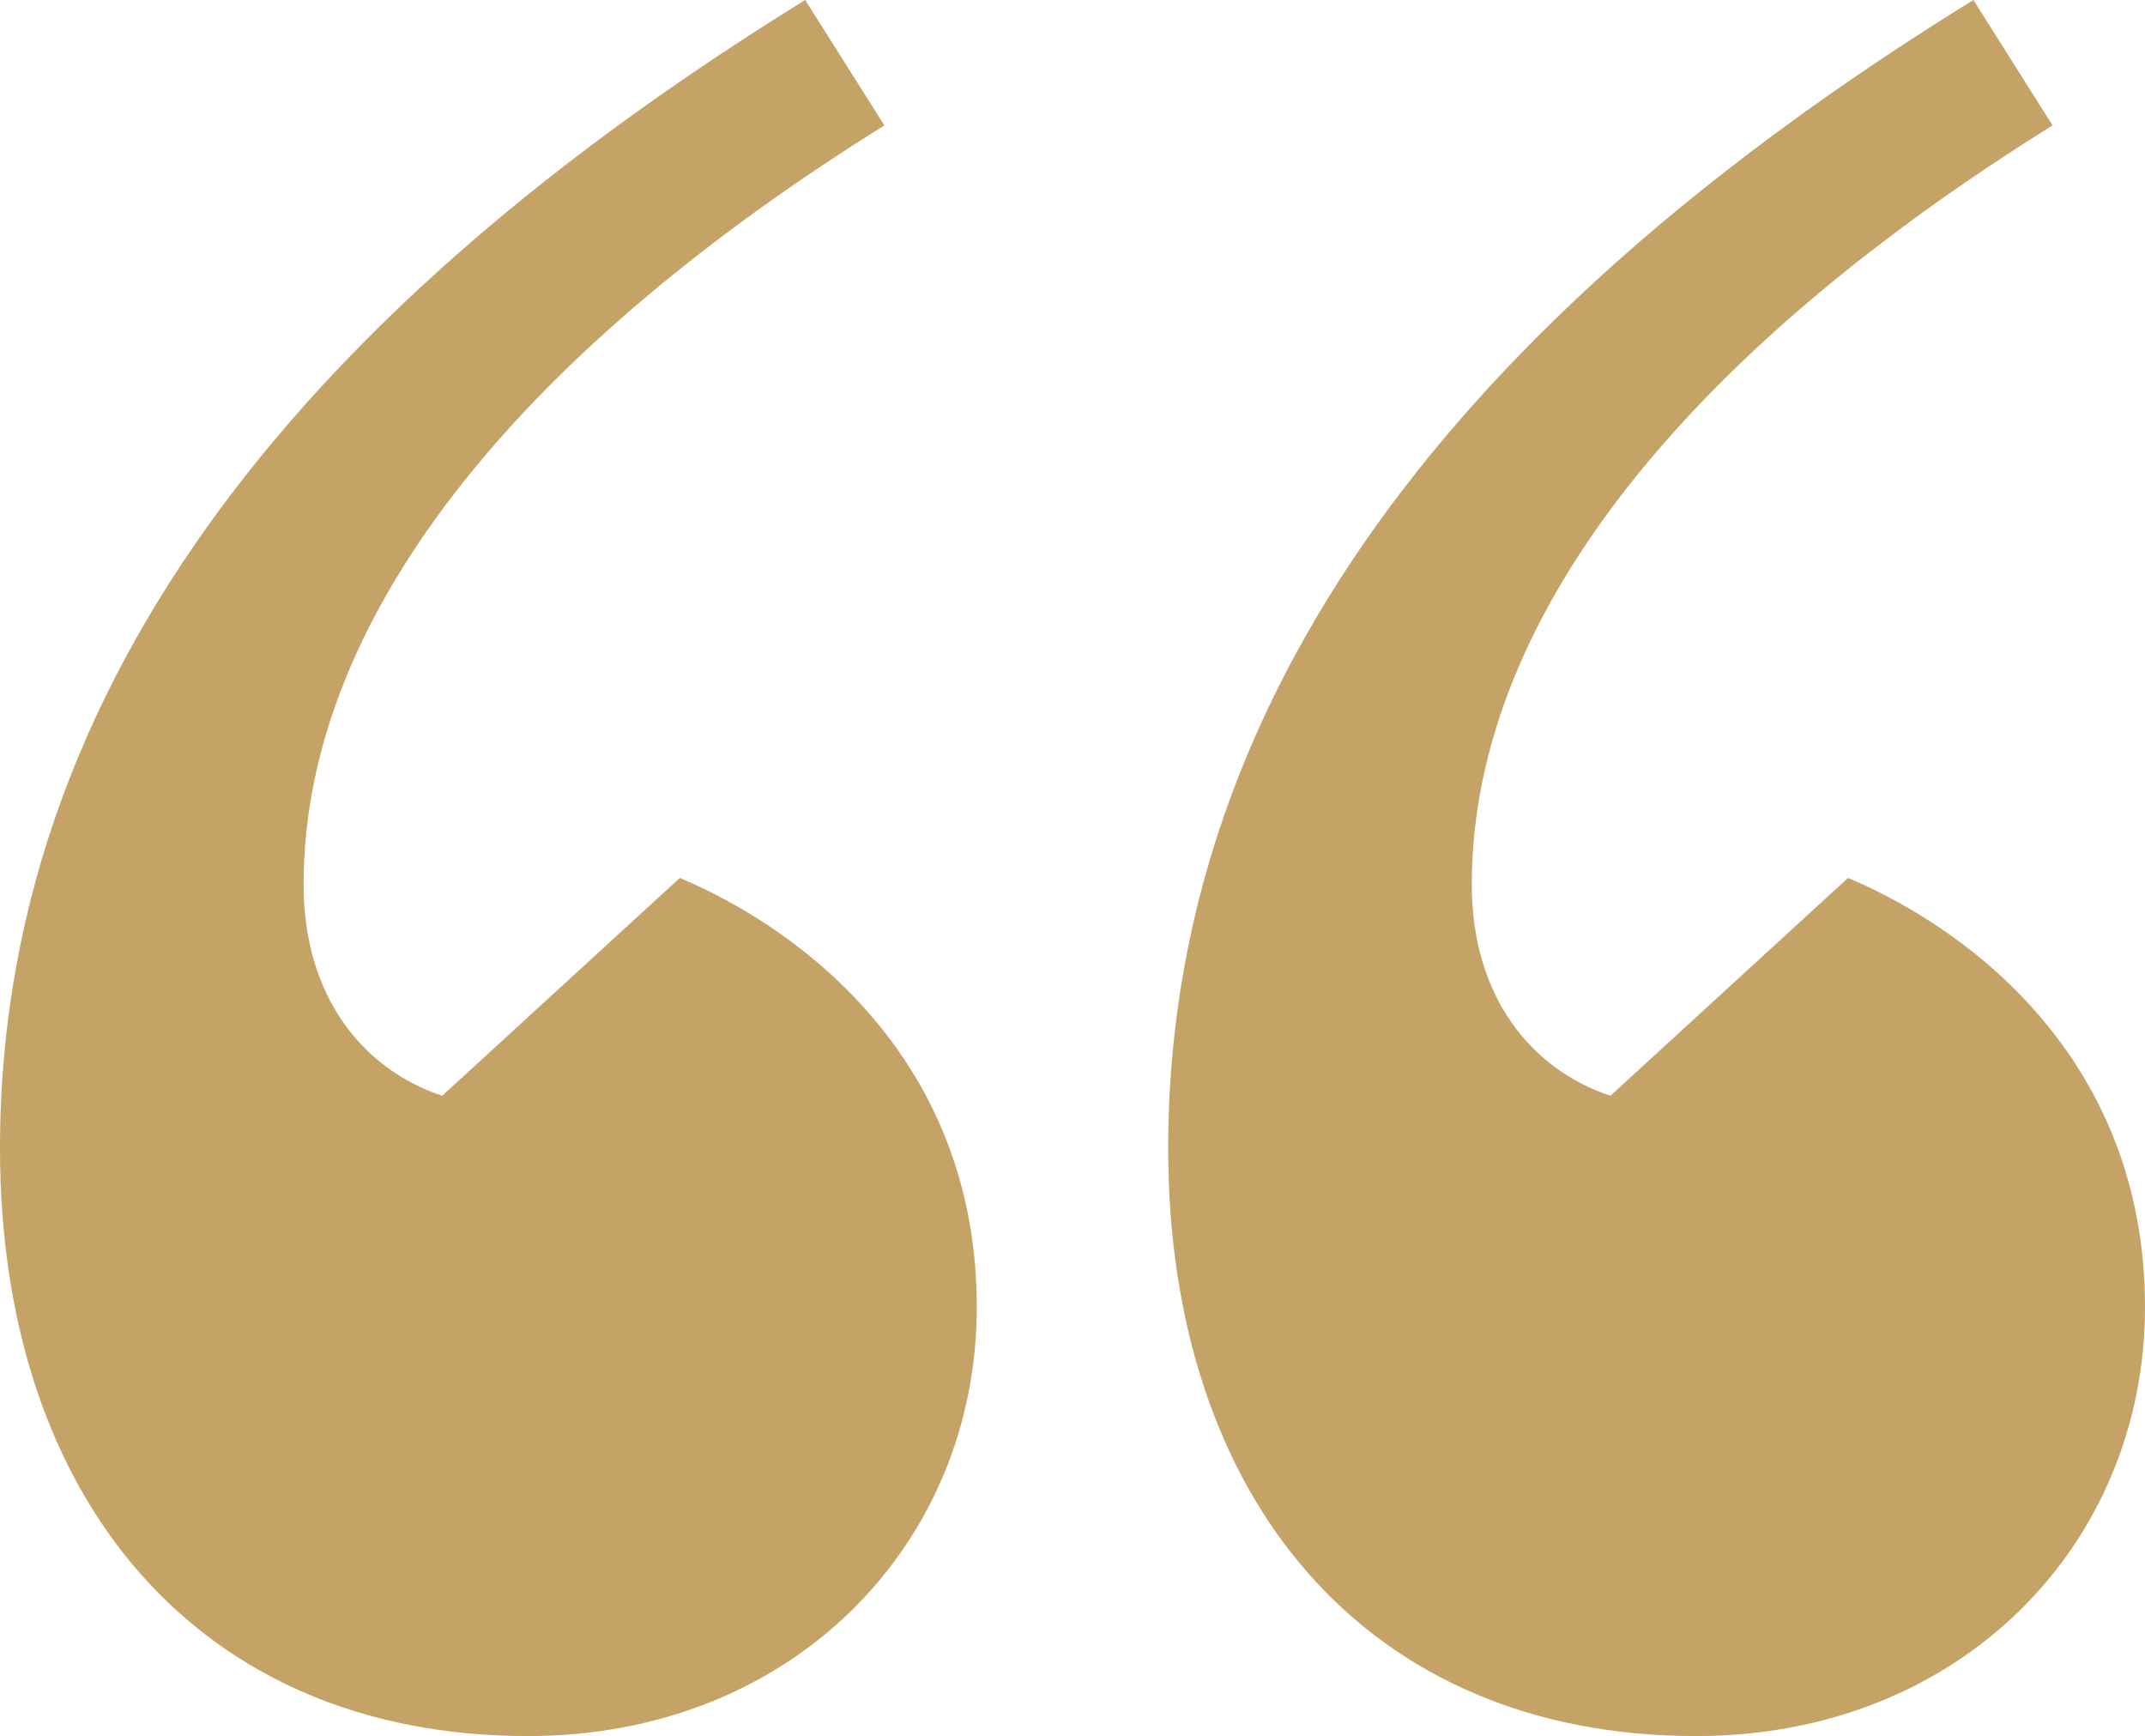 <svg xmlns="http://www.w3.org/2000/svg" width="65" height="52.6" viewBox="0 0 65 52.6">
  <path id="Path_4482" data-name="Path 4482" d="M36.4,11.8C22.8,20.2,12,31.4,12,46.6c0,10.6,6,17.8,16,17.8,8,0,13.6-5.8,13.6-13,0-7.4-5.2-11.4-9-13L25.4,45c-2.4-.8-4.2-3-4.2-6.4,0-8.4,7-16.4,17.6-23Zm35.4,0C58.2,20.2,47.4,31.4,47.4,46.6c0,10.6,6,17.8,16,17.8,8,0,13.6-5.8,13.6-13,0-7.4-5.2-11.4-9-13L60.8,45c-2.4-.8-4.2-3-4.2-6.4,0-8.4,7-16.4,17.6-23Z" transform="translate(-12 -11.8)" fill="#c5a367"/>
</svg>
